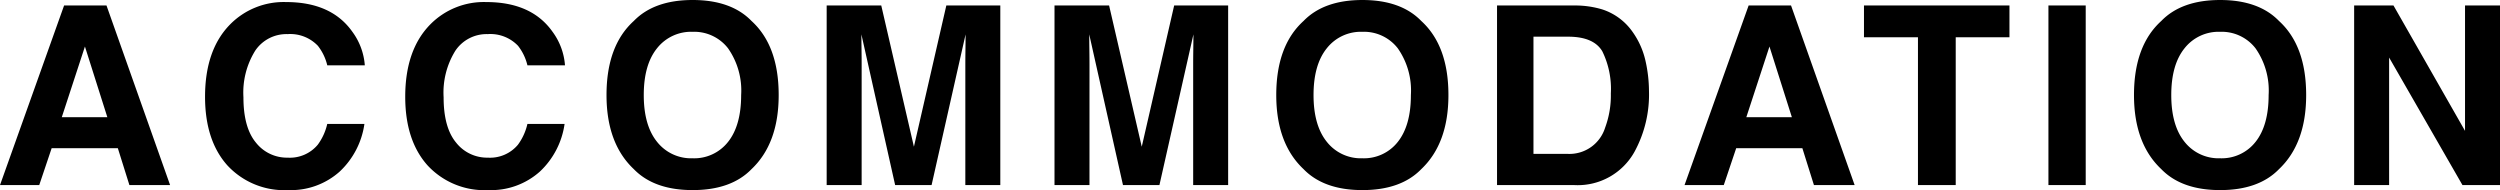 <svg xmlns="http://www.w3.org/2000/svg" width="360.652" height="27.422" viewBox="0 0 360.652 27.422"><path d="M17.912-5.326H8.367L6.574,0H.914L10.16-25.91h6.117L25.453,0H19.582ZM16.4-9.791l-3.234-10.2-3.34,10.2ZM49.9-1.934A10.561,10.561,0,0,1,42.484.721a11.176,11.176,0,0,1-8.789-3.586q-3.2-3.6-3.2-9.879,0-6.785,3.639-10.459a10.843,10.843,0,0,1,8.051-3.2q6.539,0,9.563,4.289a9.285,9.285,0,0,1,1.793,4.834H48.126a7.313,7.313,0,0,0-1.354-2.812A5.505,5.505,0,0,0,42.4-21.779,5.426,5.426,0,0,0,37.737-19.4a11.45,11.45,0,0,0-1.705,6.741q0,4.359,1.8,6.53a5.694,5.694,0,0,0,4.579,2.171,5.237,5.237,0,0,0,4.342-1.863,8.094,8.094,0,0,0,1.371-3.006h5.361A11.652,11.652,0,0,1,49.9-1.934Zm28.878,0A10.561,10.561,0,0,1,71.362.721a11.176,11.176,0,0,1-8.789-3.586q-3.2-3.6-3.2-9.879,0-6.785,3.639-10.459a10.843,10.843,0,0,1,8.051-3.2q6.539,0,9.563,4.289a9.285,9.285,0,0,1,1.793,4.834H77a7.313,7.313,0,0,0-1.354-2.812,5.505,5.505,0,0,0-4.377-1.687A5.426,5.426,0,0,0,66.615-19.4a11.45,11.45,0,0,0-1.705,6.741q0,4.359,1.8,6.53a5.694,5.694,0,0,0,4.579,2.171,5.237,5.237,0,0,0,4.342-1.863A8.094,8.094,0,0,0,77-8.824h5.361A11.652,11.652,0,0,1,78.78-1.934ZM100.837.721q-5.555,0-8.49-3.023Q88.41-6.012,88.41-12.99q0-7.119,3.938-10.687,2.936-3.023,8.49-3.023t8.49,3.023q3.92,3.568,3.92,10.688,0,6.979-3.92,10.688Q106.392.721,100.837.721Zm5.115-6.961q1.881-2.373,1.881-6.75a10.611,10.611,0,0,0-1.89-6.741,6.175,6.175,0,0,0-5.106-2.382A6.258,6.258,0,0,0,95.7-19.74q-1.916,2.373-1.916,6.75T95.7-6.24a6.258,6.258,0,0,0,5.133,2.373A6.209,6.209,0,0,0,105.952-6.24ZM125.215,0H120.17V-25.91h7.875l4.711,20.373,4.676-20.373h7.787V0h-5.045V-17.525q0-.756.018-2.118t.018-2.1L135.305,0h-5.256L125.18-21.744q0,.738.018,2.1t.018,2.118Zm32.868,0h-5.045V-25.91h7.875l4.711,20.373L170.3-25.91h7.787V0h-5.045V-17.525q0-.756.018-2.118t.018-2.1L168.173,0h-5.256l-4.869-21.744q0,.738.018,2.1t.018,2.118Zm39.372.721q-5.555,0-8.49-3.023-3.937-3.709-3.937-10.687,0-7.119,3.938-10.687,2.936-3.023,8.49-3.023t8.49,3.023q3.92,3.568,3.92,10.688,0,6.979-3.92,10.688Q203.01.721,197.456.721Zm5.115-6.961q1.881-2.373,1.881-6.75a10.611,10.611,0,0,0-1.89-6.741,6.175,6.175,0,0,0-5.106-2.382,6.258,6.258,0,0,0-5.133,2.373q-1.916,2.373-1.916,6.75t1.916,6.75a6.258,6.258,0,0,0,5.133,2.373A6.209,6.209,0,0,0,202.571-6.24ZM228.039,0H216.877V-25.91h11.162a13.618,13.618,0,0,1,4.008.563,8.554,8.554,0,0,1,4.412,3.287,11.53,11.53,0,0,1,1.846,4.184,20.083,20.083,0,0,1,.492,4.289,17.222,17.222,0,0,1-2.074,8.754A9.359,9.359,0,0,1,228.039,0Zm4.025-19.3q-1.248-2.109-4.939-2.109h-4.992V-4.5h4.992a5.391,5.391,0,0,0,5.344-3.779,13.33,13.33,0,0,0,.826-4.939A12.285,12.285,0,0,0,232.064-19.3Zm28.86,13.975H251.38L249.587,0h-5.66l9.246-25.91h6.117L268.466,0h-5.871Zm-1.512-4.465-3.234-10.2-3.34,10.2ZM290.8-25.91v4.588h-7.752V0H277.6V-21.322h-7.787V-25.91Zm5.622,0h5.379V0h-5.379ZM321.192.721q-5.555,0-8.49-3.023-3.937-3.709-3.937-10.687,0-7.119,3.938-10.687,2.936-3.023,8.49-3.023t8.49,3.023q3.92,3.568,3.92,10.688,0,6.979-3.92,10.688Q326.746.721,321.192.721Zm5.115-6.961q1.881-2.373,1.881-6.75a10.611,10.611,0,0,0-1.89-6.741,6.175,6.175,0,0,0-5.106-2.382,6.258,6.258,0,0,0-5.133,2.373q-1.916,2.373-1.916,6.75t1.916,6.75a6.258,6.258,0,0,0,5.133,2.373A6.209,6.209,0,0,0,326.307-6.24ZM361.566,0h-5.414L345.57-18.4V0h-5.045V-25.91H346.2L356.521-7.822V-25.91h5.045Z" transform="translate(-0.914 26.701)"/></svg>